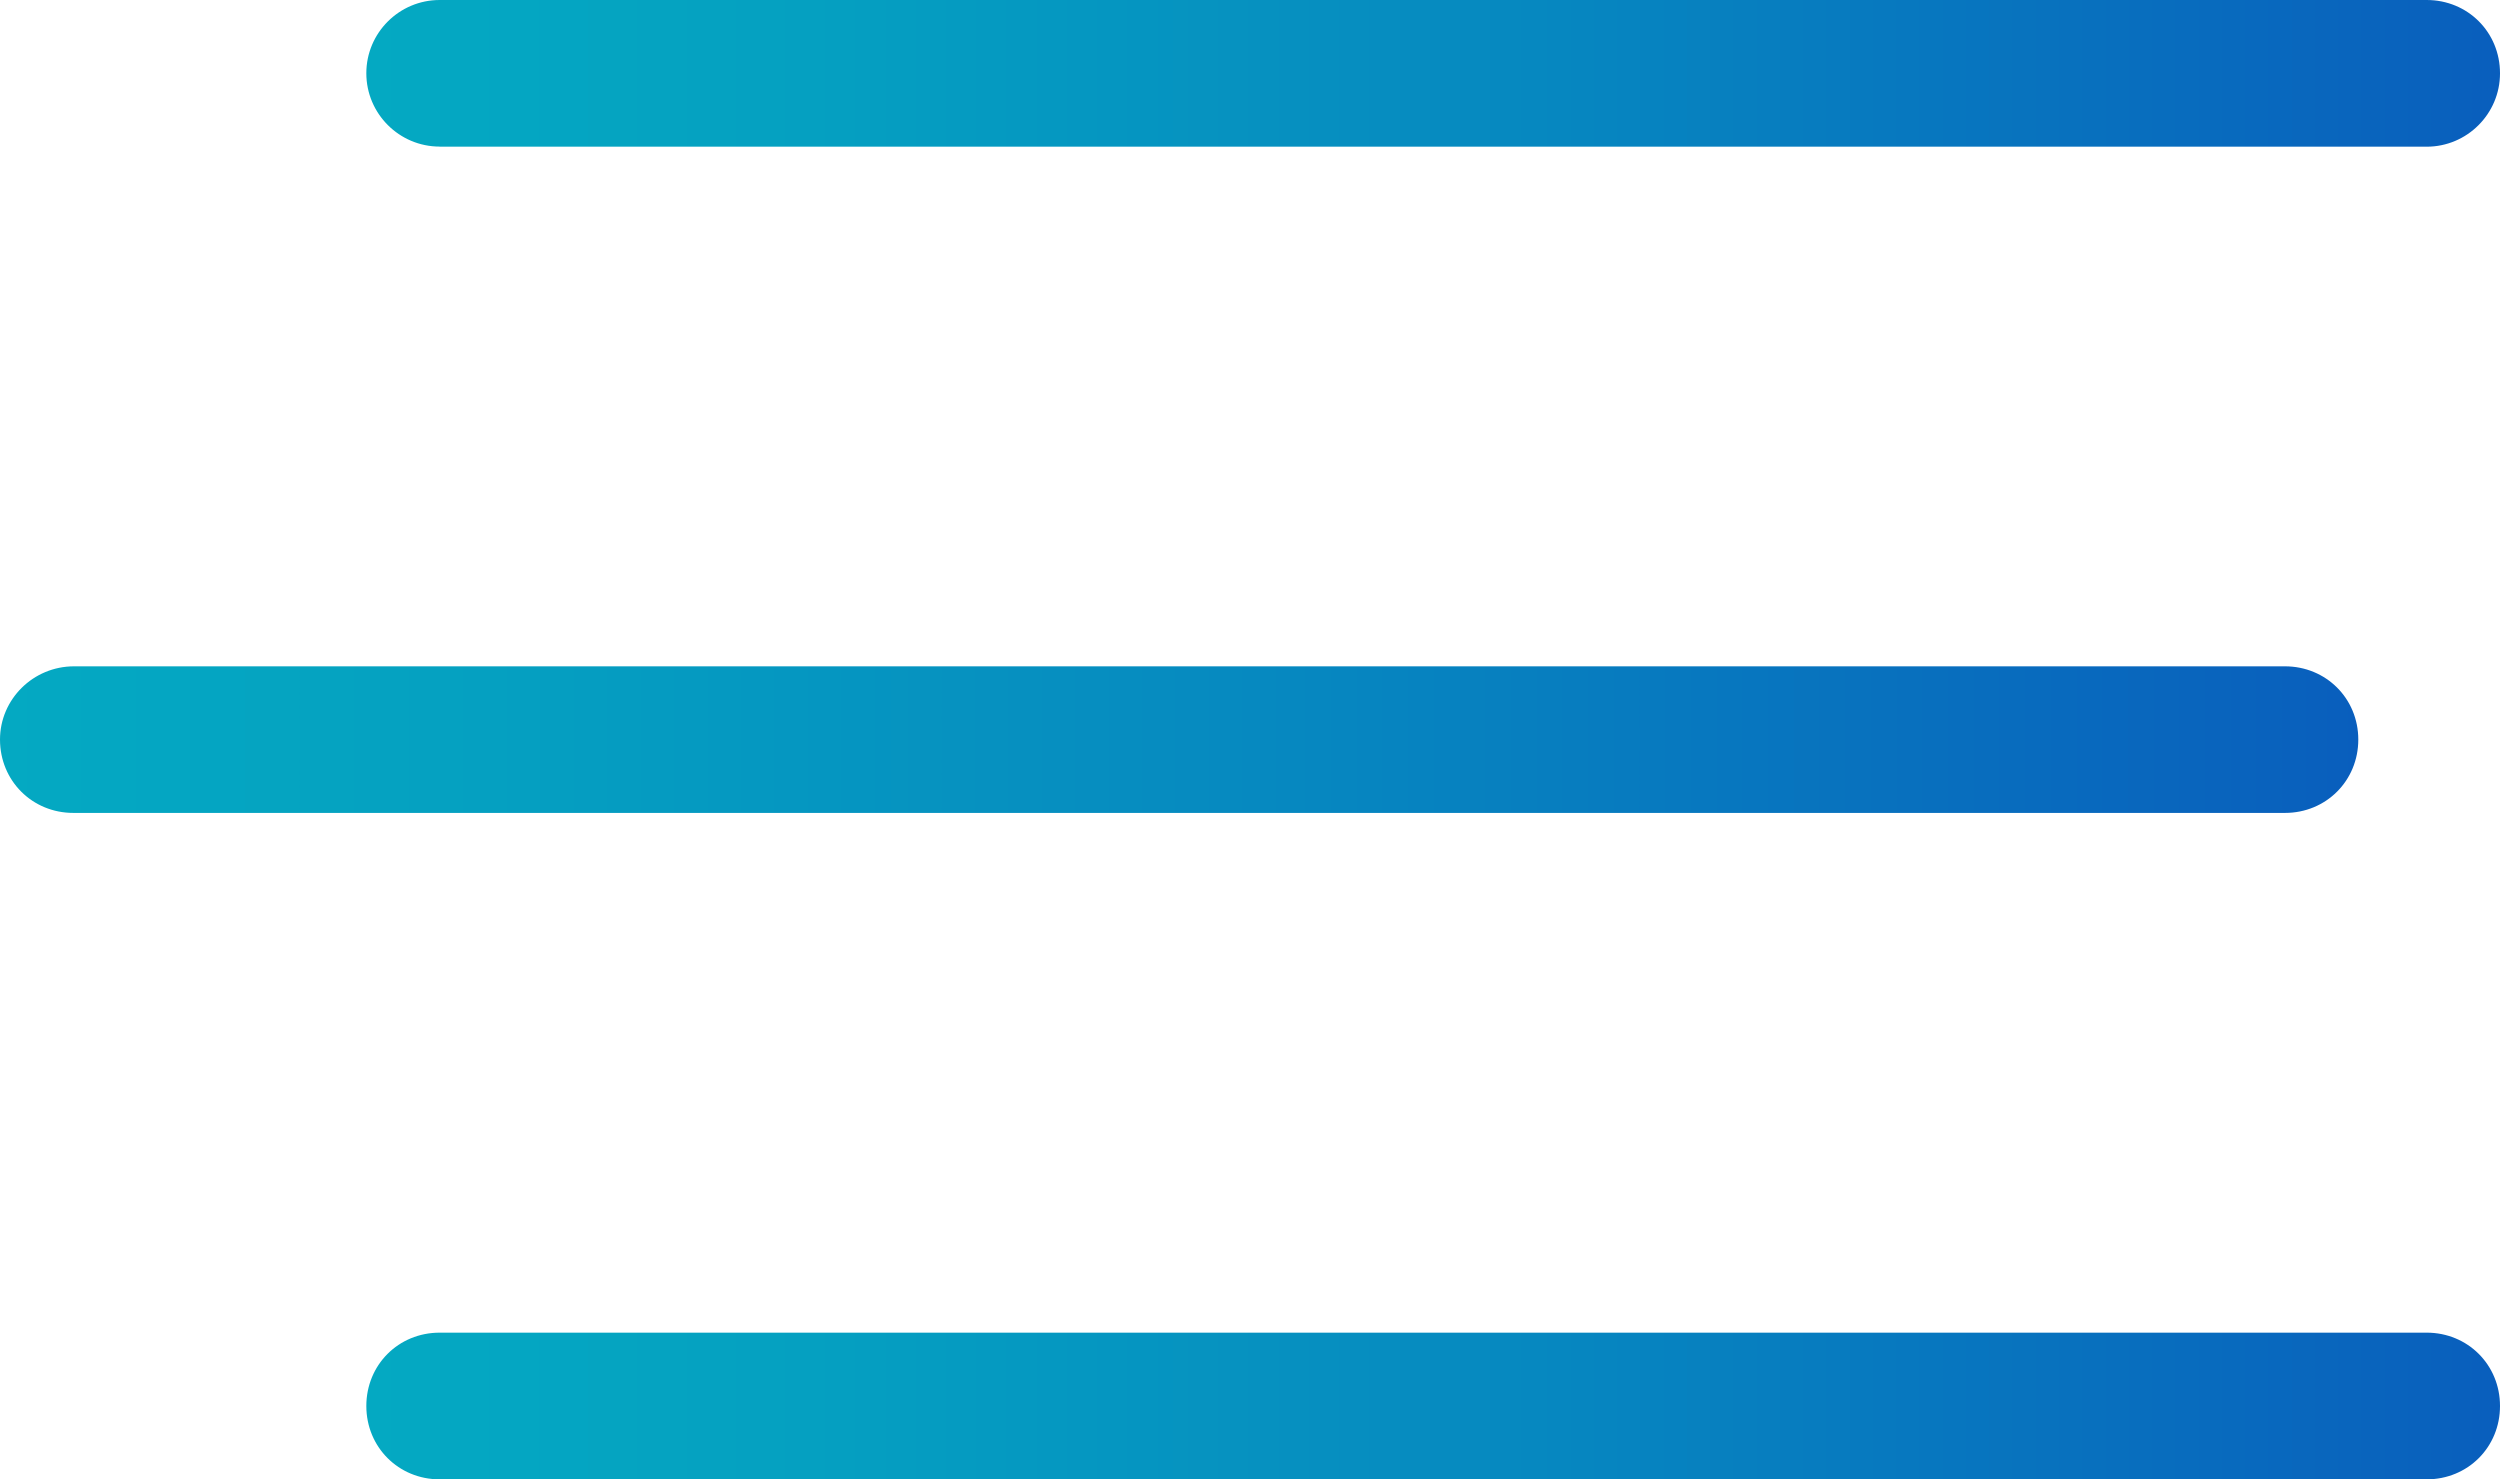 <?xml version="1.0" encoding="utf-8"?>
<!-- Generator: Adobe Illustrator 23.0.1, SVG Export Plug-In . SVG Version: 6.00 Build 0)  -->
<svg version="1.1" id="Layer_1" xmlns="http://www.w3.org/2000/svg" xmlns:xlink="http://www.w3.org/1999/xlink" x="0px" y="0px"
	 viewBox="0 0 24.575 14.542" style="enable-background:new 0 0 24.575 14.542;" xml:space="preserve">
<style type="text/css">
	.st0{fill:url(#SVGID_1_);}
	.st1{fill:url(#SVGID_2_);}
	.st2{fill:url(#SVGID_3_);}
</style>
<g>
	<linearGradient id="SVGID_1_" gradientUnits="userSpaceOnUse" x1="-0" y1="7.271" x2="23.182" y2="7.271">
		<stop  offset="0" style="stop-color:#04A9C2"/>
		<stop  offset="0.208" style="stop-color:#05A0C1"/>
		<stop  offset="0.548" style="stop-color:#0688C0"/>
		<stop  offset="0.973" style="stop-color:#0961BD"/>
		<stop  offset="1" style="stop-color:#095EBD"/>
	</linearGradient>
	<path class="st0" d="M0.721,7.991c-0.404,0-0.721-0.316-0.721-0.721c0-0.396,0.326-0.72,0.728-0.72h21.733
		c0.404,0,0.721,0.316,0.721,0.72c0,0.404-0.316,0.721-0.721,0.721H0.721z"/>
	<linearGradient id="SVGID_2_" gradientUnits="userSpaceOnUse" x1="3.601" y1="0.721" x2="24.575" y2="0.721">
		<stop  offset="0" style="stop-color:#04A9C2"/>
		<stop  offset="0.208" style="stop-color:#05A0C1"/>
		<stop  offset="0.548" style="stop-color:#0688C0"/>
		<stop  offset="0.973" style="stop-color:#0961BD"/>
		<stop  offset="1" style="stop-color:#095EBD"/>
	</linearGradient>
	<path class="st1" d="M4.322,1.441c-0.397,0-0.721-0.323-0.721-0.721S3.925,0,4.322,0h19.532
		c0.404,0,0.721,0.316,0.721,0.721c0,0.397-0.323,0.721-0.721,0.721H4.322z"/>
	<linearGradient id="SVGID_3_" gradientUnits="userSpaceOnUse" x1="3.601" y1="13.821" x2="24.575" y2="13.821">
		<stop  offset="0" style="stop-color:#04A9C2"/>
		<stop  offset="0.208" style="stop-color:#05A0C1"/>
		<stop  offset="0.548" style="stop-color:#0688C0"/>
		<stop  offset="0.973" style="stop-color:#0961BD"/>
		<stop  offset="1" style="stop-color:#095EBD"/>
	</linearGradient>
	<path class="st2" d="M4.322,14.542c-0.404,0-0.721-0.316-0.721-0.721s0.316-0.721,0.721-0.721h19.532
		c0.404,0,0.721,0.316,0.721,0.721s-0.316,0.721-0.721,0.721H4.322z"/>
</g>
</svg>
